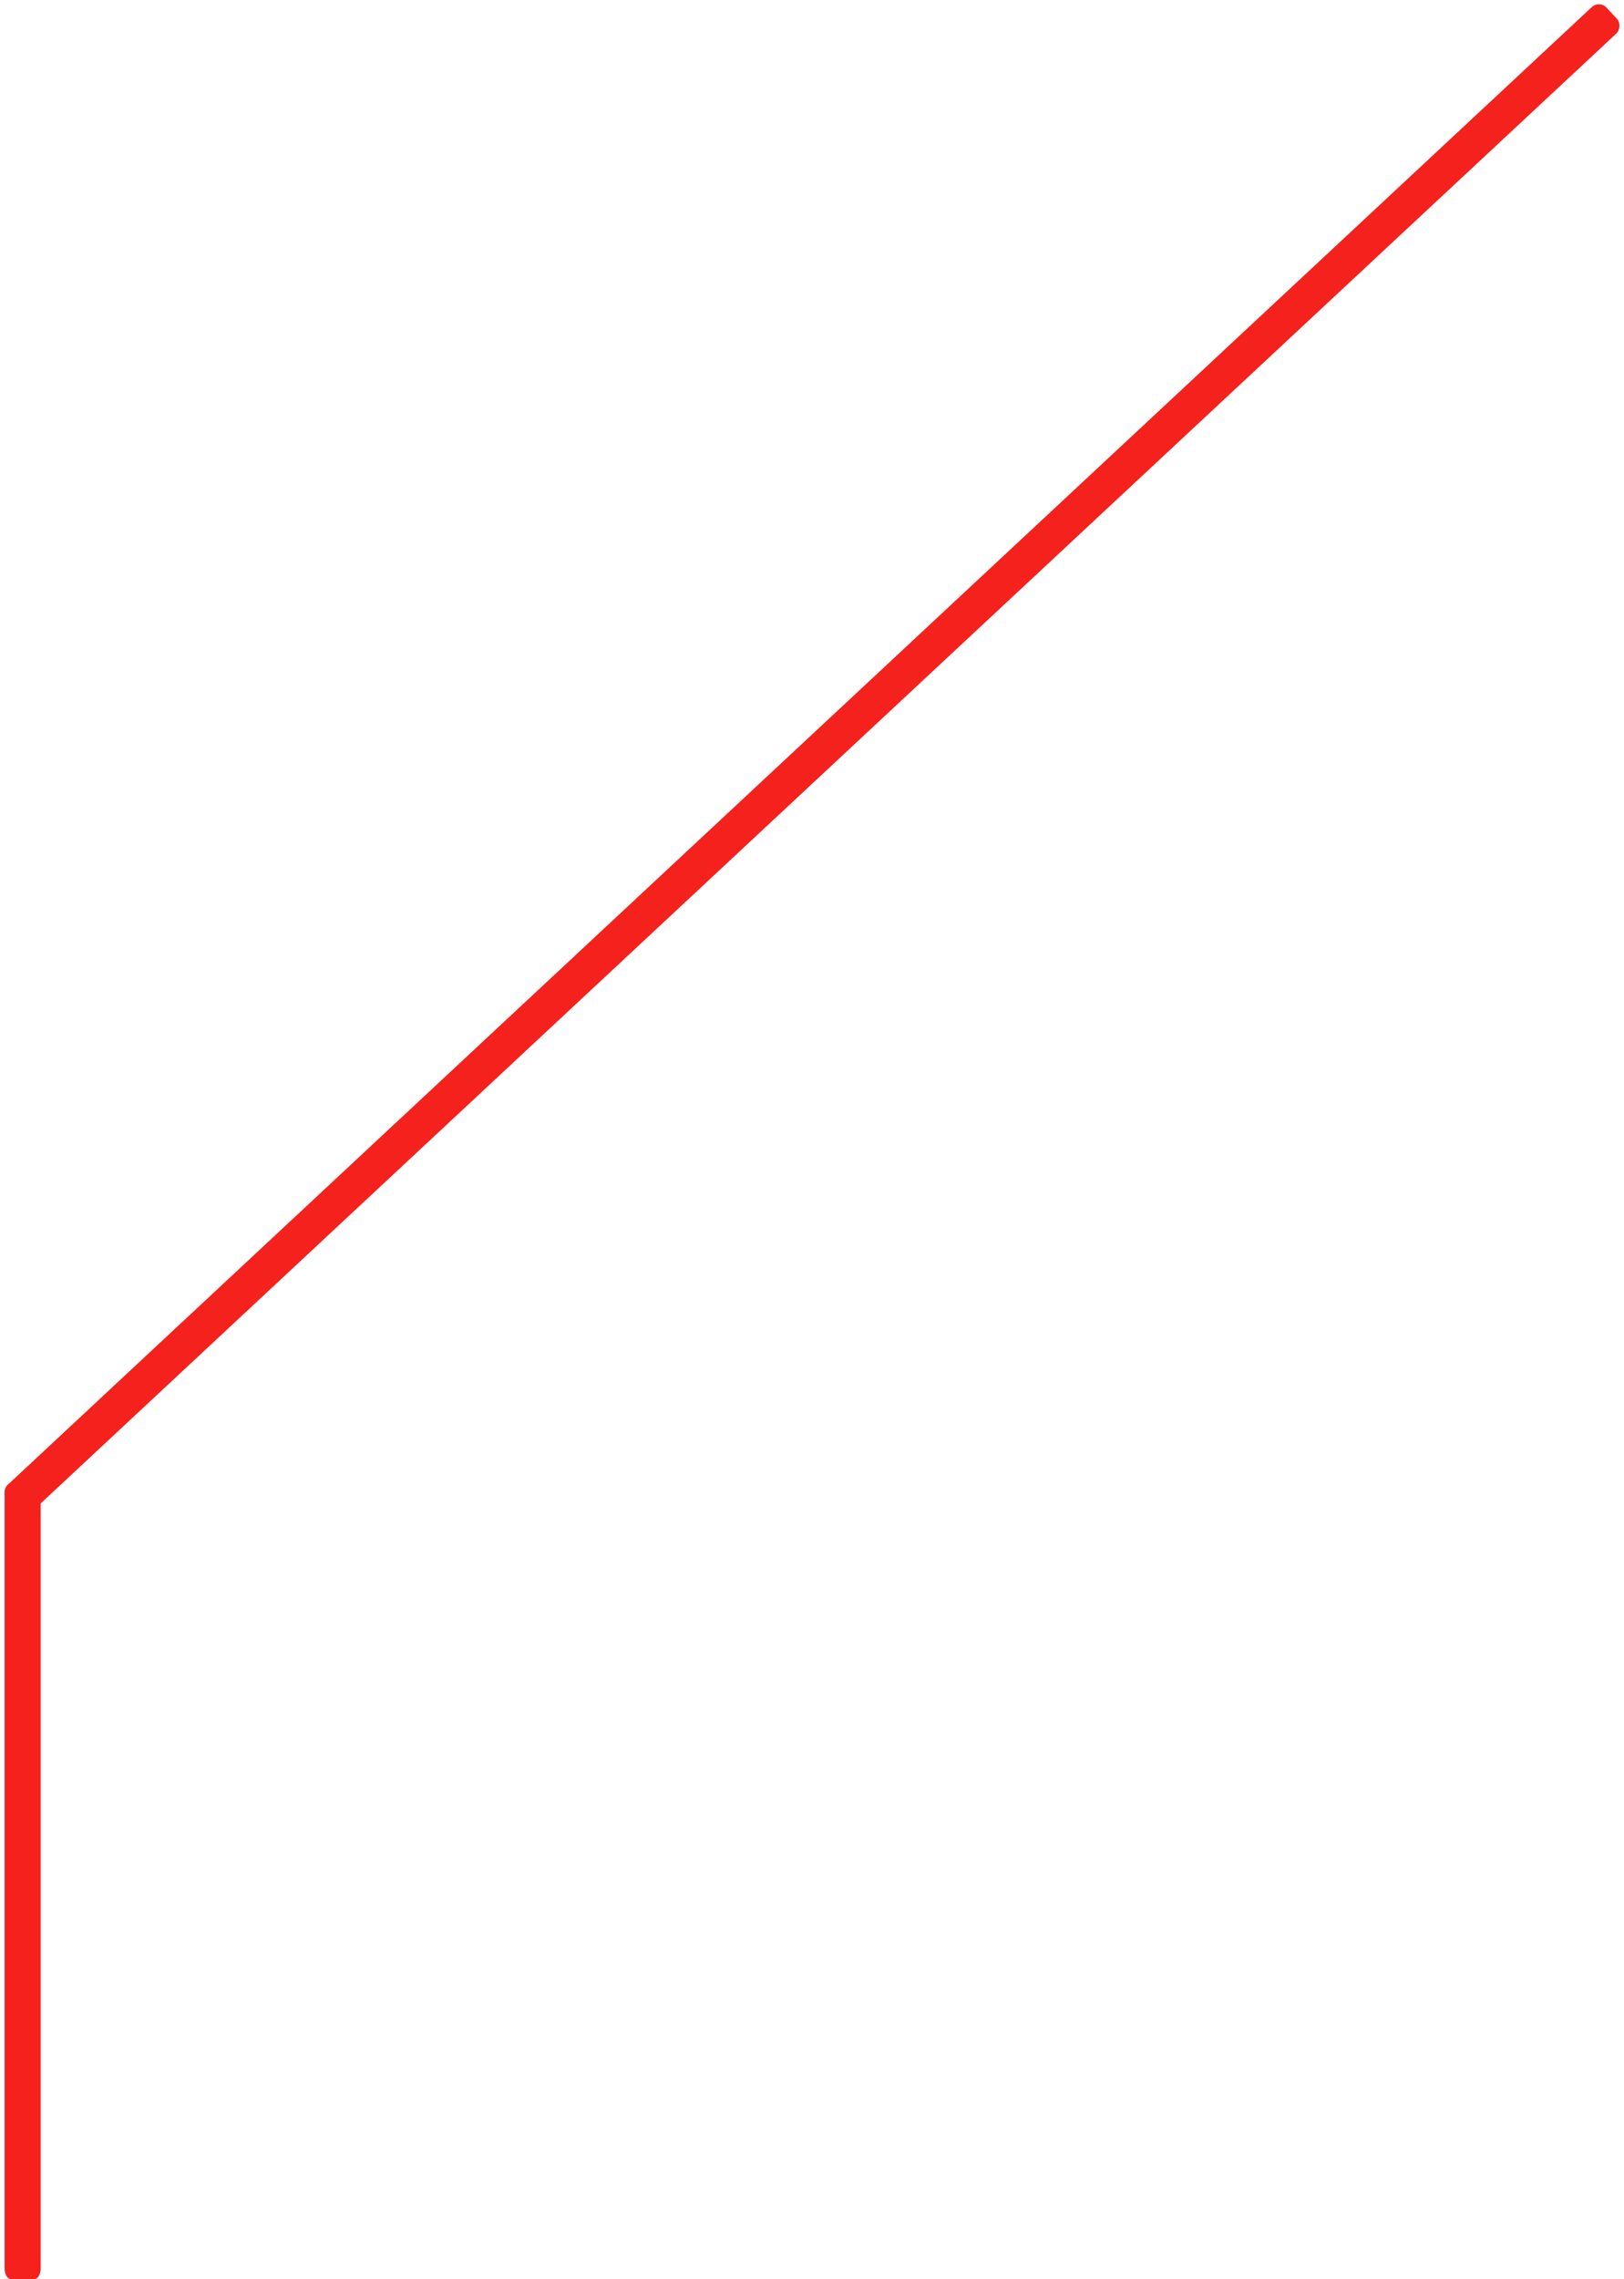 <svg xmlns="http://www.w3.org/2000/svg" width="156.224" height="219.166" viewBox="0 0 156.224 219.166"><g id="Group_7" data-name="Group 7" transform="translate(0.619 -2.519)"><path id="Path_133" data-name="Path 133" d="M.635,0h2.2c.351,0,.635.448.635,1V75.536c0,.552-.284,1-.635,1H.635c-.351,0-.635-.448-.635-1V1C0,.448.284,0,.635,0Z" transform="translate(-0.176 145.149)" fill="#f5211d"></path><rect id="Rectangle_5" data-name="Rectangle 5" width="3.47" height="210.373" rx="1" transform="translate(153.238 2.519) rotate(47)" fill="#f5211d"></rect></g></svg>